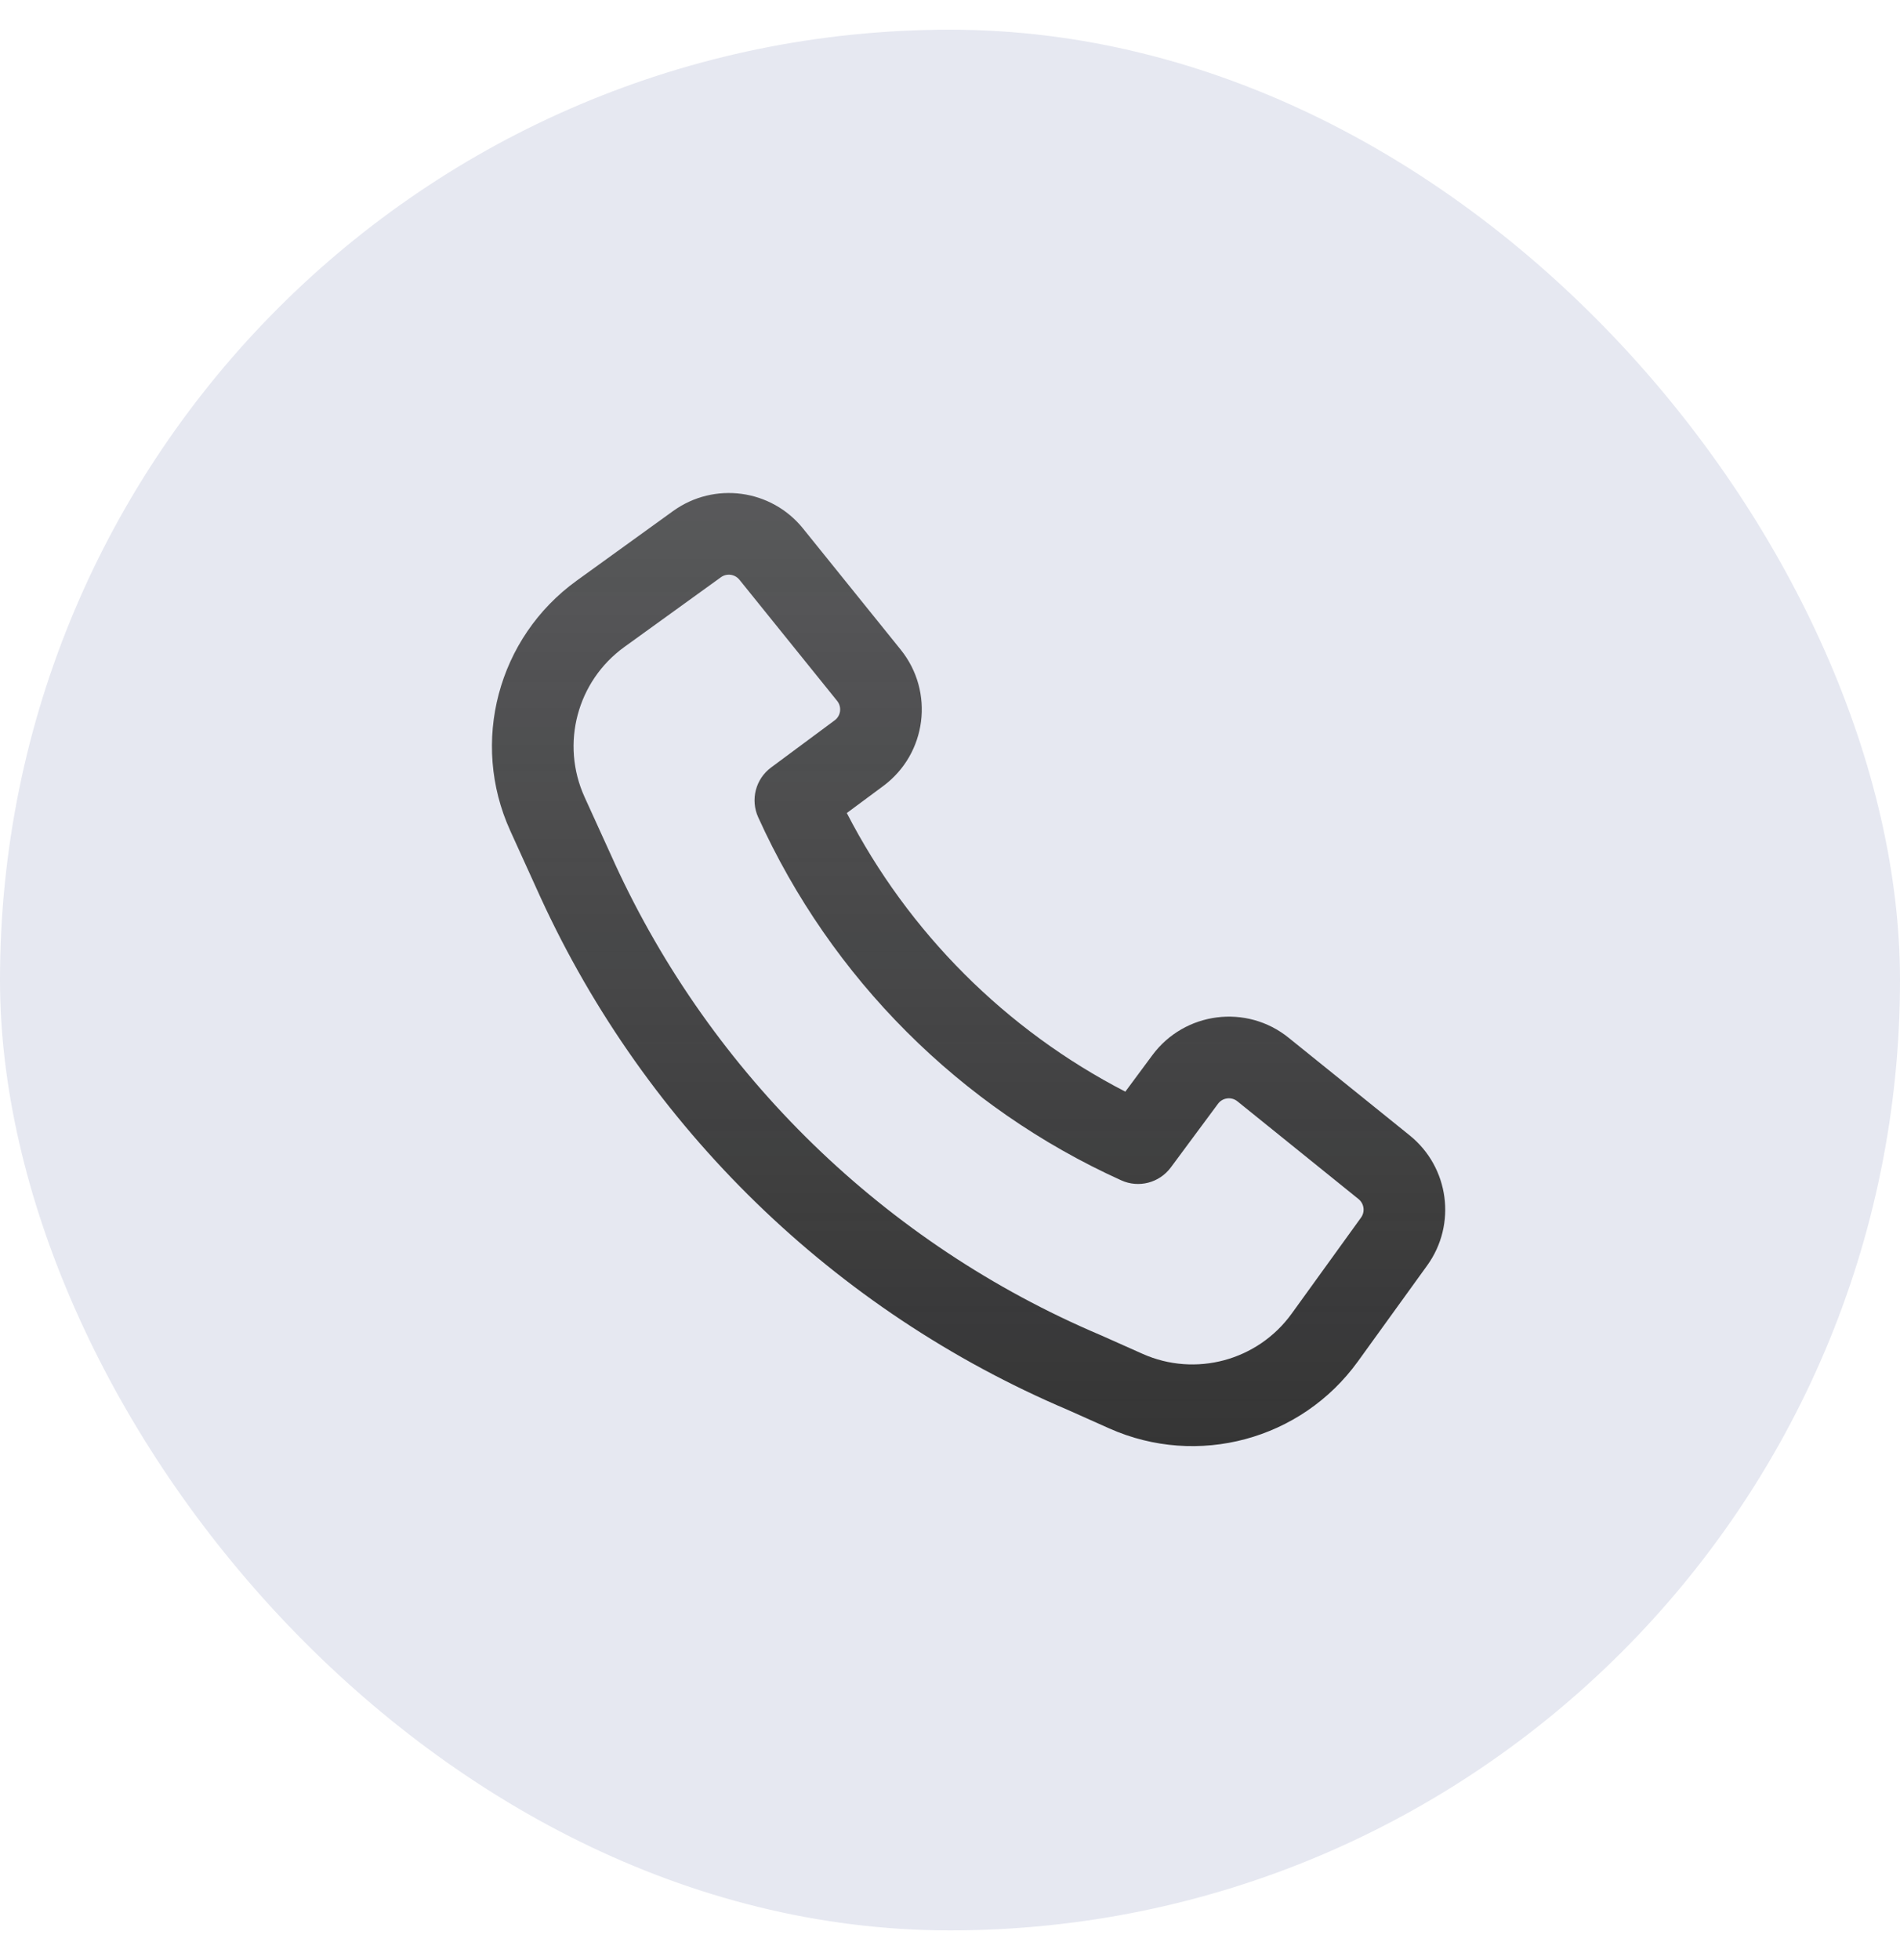 <svg width="32" height="33" viewBox="0 0 32 33" fill="none" xmlns="http://www.w3.org/2000/svg">
<g clip-path="url(#clip0_5090_13831)">
<rect y="0.5" width="32" height="32" rx="16" fill="#E6E8F1"/>
<path fill-rule="evenodd" clip-rule="evenodd" d="M10.353 14.535C11.992 18.103 14.907 20.939 18.531 22.476L18.543 22.481L19.243 22.793C20.134 23.19 21.182 22.908 21.754 22.117L22.922 20.5C22.994 20.401 22.975 20.264 22.88 20.187L20.841 18.542C20.74 18.46 20.59 18.479 20.513 18.584L19.719 19.655C19.526 19.915 19.178 20.006 18.884 19.872C16.173 18.646 13.996 16.468 12.769 13.758C12.636 13.463 12.726 13.115 12.986 12.922L14.057 12.128C14.162 12.051 14.181 11.902 14.099 11.8L12.454 9.761C12.377 9.666 12.24 9.647 12.141 9.719L10.516 10.892C9.719 11.467 9.439 12.524 9.845 13.418L10.353 14.534C10.353 14.534 10.353 14.535 10.353 14.535ZM17.989 23.739C14.051 22.068 10.883 18.985 9.103 15.107L9.102 15.105L8.594 13.987C7.916 12.497 8.384 10.736 9.711 9.777L11.336 8.604C12.028 8.105 12.989 8.234 13.524 8.897L15.169 10.937C15.742 11.647 15.608 12.69 14.876 13.233L14.262 13.688C15.299 15.699 16.942 17.342 18.953 18.379L19.408 17.765C19.951 17.033 20.995 16.899 21.704 17.472L23.744 19.117C24.407 19.653 24.536 20.614 24.037 21.305L22.869 22.922C21.916 24.241 20.169 24.711 18.683 24.049L17.989 23.739Z" fill="url(#paint0_linear_5090_13831)"/>
</g>
<defs>
<linearGradient id="paint0_linear_5090_13831" x1="16.313" y1="8.3" x2="16.313" y2="24.346" gradientUnits="userSpaceOnUse">
<stop stop-color="#353535" stop-opacity="0.8"/>
<stop offset="1" stop-color="#353535"/>
</linearGradient>
<clipPath id="clip0_5090_13831">
<rect width="32" height="32" fill="white" transform="translate(0 0.5)"/>
</clipPath>
</defs>
</svg>
